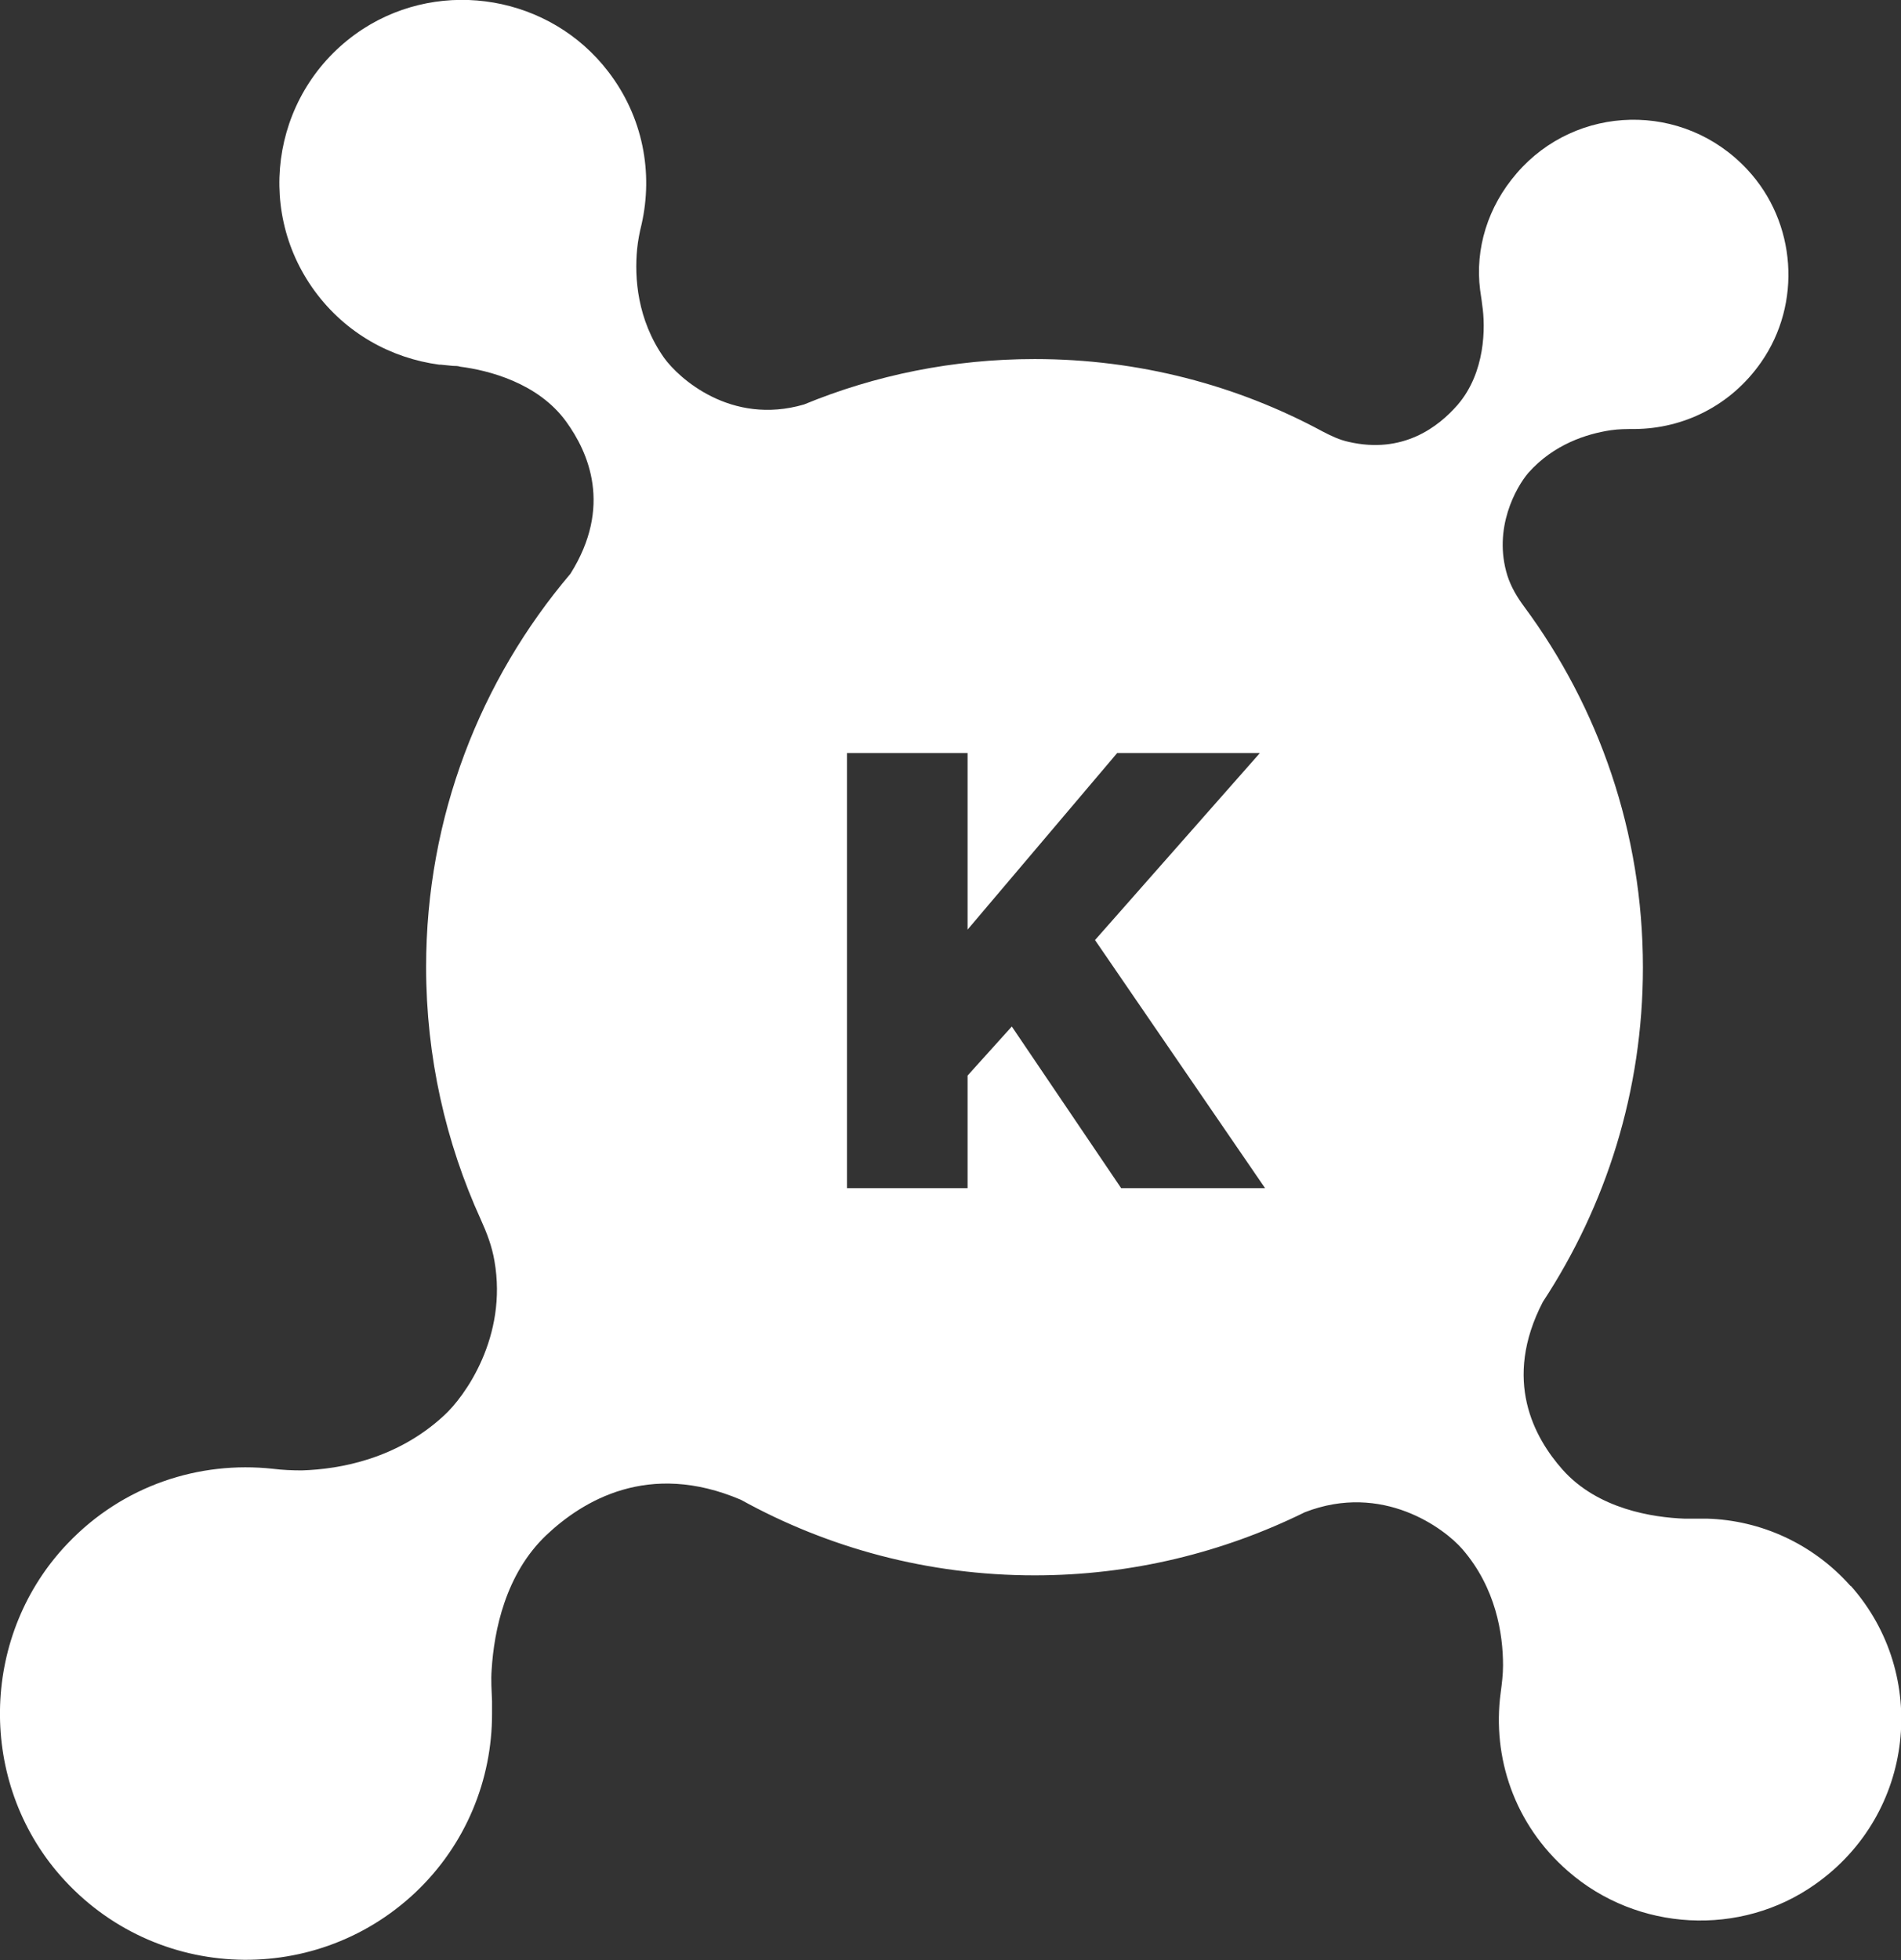 <svg xmlns="http://www.w3.org/2000/svg" id="Layer_2" data-name="Layer 2" viewBox="0 0 47.29 48.75"><rect x="0" y="0" width="47.29" height="48.75" fill="#333333" stroke="none"/><defs><style>      .cls-1 {        fill: #fff;      }    </style></defs><g id="Layer_1-2" data-name="Layer 1"><path class="cls-1" d="M46.04,39.45c-.95-1.07-2.25-1.64-3.57-1.68h-.05c-.12,0-.23,0-.35,0-.06,0-.11,0-.17,0-.77-.03-2.15-.23-3.03-1.22-.7-.79-1.5-2.22-.49-4.17h0c1.57-2.39,2.49-5.24,2.49-8.32,0-3.36-1.1-6.47-2.96-8.98-.17-.23-.32-.48-.41-.76-.37-1.18.22-2.21.52-2.56.63-.71,1.45-.97,2.05-1.06.2-.03.4-.03.6-.03,1.2-.01,2.38-.57,3.14-1.66,1.02-1.46.88-3.48-.34-4.79-1.59-1.71-4.26-1.63-5.74.09-.72.83-1.04,1.88-.91,2.9.01.09.04.25.05.36.09.57.08,1.7-.61,2.5-.48.55-1.36,1.23-2.71.92-.23-.05-.44-.15-.65-.26-2.13-1.15-4.57-1.8-7.16-1.8-2.03,0-3.97.4-5.74,1.13,0,0,0,0,0,0-1.82.53-3.12-.66-3.48-1.16-.67-.95-.74-2-.67-2.71.02-.2.06-.41.11-.61.29-1.28.04-2.67-.83-3.8C13.69-.1,11.01-.56,9.03.72c-2.21,1.44-2.74,4.42-1.2,6.52.77,1.05,1.9,1.67,3.1,1.83,0,0,.01,0,.04,0,.1.01.2.02.3.03.06,0,.12,0,.18.02.7.09,1.93.4,2.63,1.36.56.77,1.16,2.12.11,3.79-2.24,2.64-3.59,6.05-3.59,9.78,0,2.24.49,4.37,1.36,6.28.15.33.28.67.34,1.03.33,1.88-.73,3.37-1.26,3.85-1.16,1.07-2.57,1.33-3.53,1.36-.24,0-.48-.01-.72-.04-1.83-.2-3.73.41-5.11,1.86-2.13,2.23-2.25,5.77-.28,8.14,2.29,2.74,6.37,2.95,8.93.54,1.27-1.2,1.91-2.82,1.91-4.44h0s0,0,0-.01c0-.1,0-.21,0-.31-.01-.26-.03-.52-.01-.78.06-.97.34-2.38,1.36-3.35.9-.85,2.54-1.86,4.84-.88,2.17,1.2,4.66,1.88,7.31,1.88,2.41,0,4.69-.57,6.72-1.57,1.93-.75,3.47.4,3.92.92.83.96,1.01,2.1,1.01,2.89,0,.23-.03.46-.06.69-.21,1.58.33,3.26,1.68,4.43,1.72,1.5,4.29,1.64,6.15.32,2.48-1.75,2.84-5.21.88-7.42ZM27.89,29.55l-2.72-4.02-1.1,1.22v2.8h-3v-10.82h3v4.39l3.72-4.39h3.55l-4.1,4.65,4.23,6.17h-3.6Z"></path></g></svg>